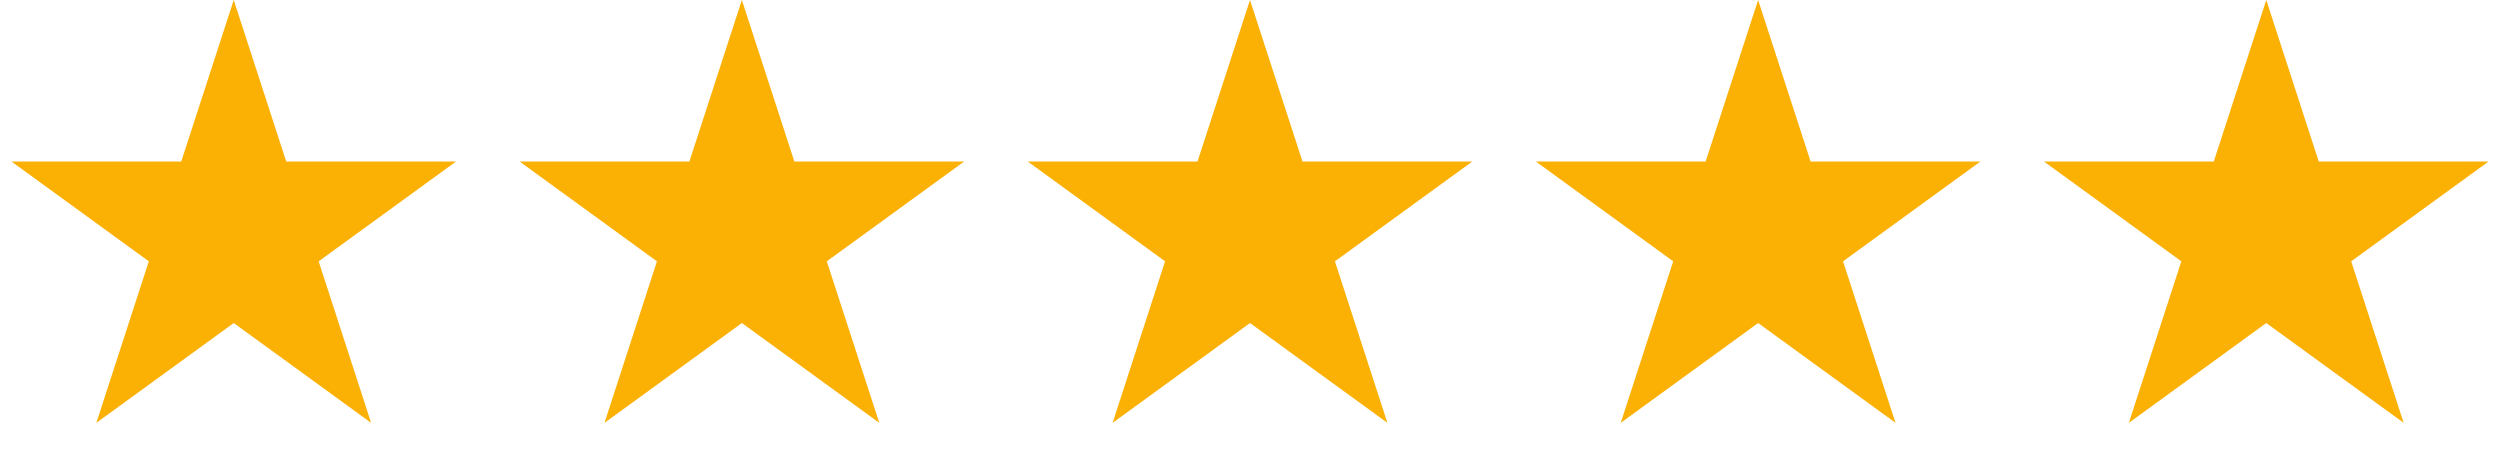 <svg width="123" height="23" viewBox="0 0 123 23" fill="none" xmlns="http://www.w3.org/2000/svg">
<path d="M11.5 0L14.082 7.946H22.437L15.678 12.857L18.259 20.804L11.5 15.893L4.74 20.804L7.322 12.857L0.563 7.946H8.918L11.5 0Z" fill="#FBB004"/>
<path d="M36.5 0L39.082 7.946H47.437L40.678 12.857L43.26 20.804L36.5 15.893L29.741 20.804L32.322 12.857L25.563 7.946H33.918L36.5 0Z" fill="#FBB004"/>
<path d="M61.5 0L64.082 7.946H72.437L65.678 12.857L68.26 20.804L61.5 15.893L54.74 20.804L57.322 12.857L50.563 7.946H58.918L61.5 0Z" fill="#FBB004"/>
<path d="M86.5 0L89.082 7.946H97.437L90.678 12.857L93.26 20.804L86.5 15.893L79.74 20.804L82.322 12.857L75.563 7.946H83.918L86.5 0Z" fill="#FBB004"/>
<path d="M111.5 0L114.082 7.946H122.437L115.678 12.857L118.26 20.804L111.5 15.893L104.74 20.804L107.322 12.857L100.563 7.946H108.918L111.5 0Z" fill="#FBB004"/>
</svg>
